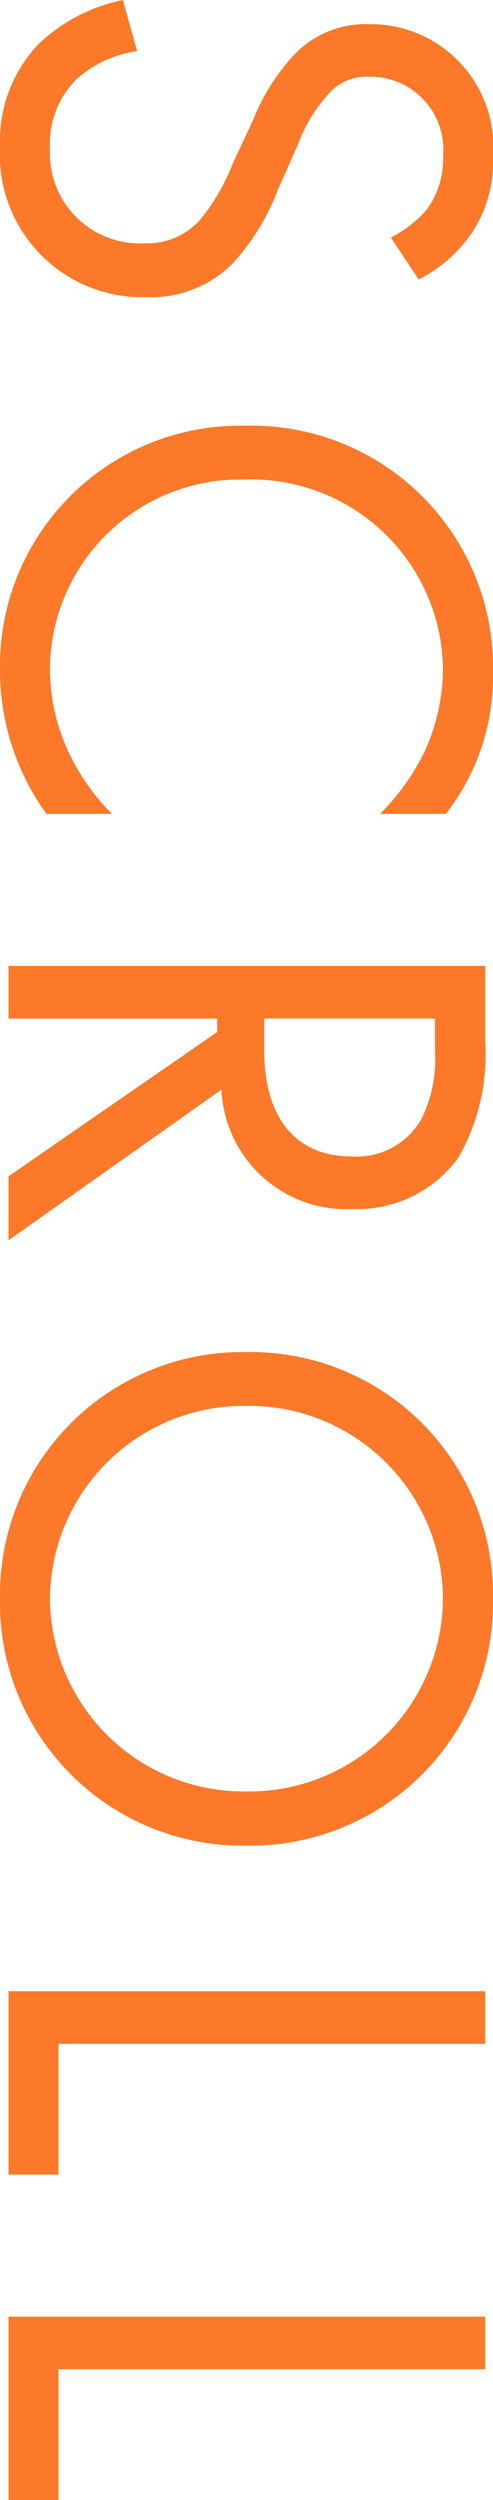 <svg xmlns="http://www.w3.org/2000/svg" width="11" height="55.718" viewBox="0 0 11 55.718">
  <g id="Group_7940" data-name="Group 7940" style="isolation: isolate">
    <path id="Path_953" data-name="Path 953" d="M8.72,5.292a2.559,2.559,0,0,0,.8-.618,1.893,1.893,0,0,0,.366-1.188A1.626,1.626,0,0,0,8.242,1.71a1.119,1.119,0,0,0-.925.4,3.445,3.445,0,0,0-.669,1.109L6.2,4.231a5.116,5.116,0,0,1-1,1.631,2.564,2.564,0,0,1-1.929.761A3.179,3.179,0,0,1,0,3.279,3.141,3.141,0,0,1,.86.982,3.85,3.85,0,0,1,2.742,0L3.06,1.14A2.523,2.523,0,0,0,1.7,1.775,2.013,2.013,0,0,0,1.115,3.3a2.008,2.008,0,0,0,2.1,2.123A1.59,1.59,0,0,0,4.464,4.9,4.6,4.6,0,0,0,5.2,3.629l.446-.951A4.664,4.664,0,0,1,6.52,1.268,2.211,2.211,0,0,1,8.258.538,2.737,2.737,0,0,1,11,3.5a2.852,2.852,0,0,1-.478,1.7,3.212,3.212,0,0,1-1.18,1.029Z" transform="translate(0)" fill="#fc792a"/>
    <path id="Path_954" data-name="Path 954" d="M8.481,8.651a5.207,5.207,0,0,0,.988-1.378A4.487,4.487,0,0,0,9.884,5.45,4.277,4.277,0,0,0,5.452,1.2,4.243,4.243,0,0,0,1.115,5.467a4.37,4.37,0,0,0,.494,1.964A4.816,4.816,0,0,0,2.5,8.651H1.036A5.482,5.482,0,0,1,0,5.467,5.359,5.359,0,0,1,5.468,0,5.389,5.389,0,0,1,11,5.53,4.962,4.962,0,0,1,9.948,8.651Z" transform="translate(0 9.488)" fill="#fc792a"/>
    <path id="Path_955" data-name="Path 955" d="M10.636,1.694a4.607,4.607,0,0,1-.591,2.568,2.78,2.78,0,0,1-2.36,1.156A2.787,2.787,0,0,1,4.752,2.757L0,6.115V4.69L4.656,1.474v-.3H0V0H10.636ZM5.708,1.172v.744c0,1.458.7,2.33,1.945,2.33a1.657,1.657,0,0,0,1.563-.84,3,3,0,0,0,.3-1.521V1.172Z" transform="translate(0.19 21.527)" fill="#fc792a"/>
    <path id="Path_956" data-name="Path 956" d="M5.5,0A5.411,5.411,0,0,1,11,5.5,5.412,5.412,0,0,1,5.5,11,5.412,5.412,0,0,1,0,5.5,5.411,5.411,0,0,1,5.5,0Zm0,1.2A4.326,4.326,0,0,0,1.115,5.5,4.325,4.325,0,0,0,5.5,9.793,4.325,4.325,0,0,0,9.884,5.5,4.326,4.326,0,0,0,5.5,1.2Z" transform="translate(0 30.133)" fill="#fc792a"/>
    <path id="Path_957" data-name="Path 957" d="M10.636,1.173H1.116V4.088H0V0H10.636Z" transform="translate(0.19 44.378)" fill="#fc792a"/>
    <path id="Path_958" data-name="Path 958" d="M10.636,1.172H1.116V4.087H0V0H10.636Z" transform="translate(0.19 51.631)" fill="#fc792a"/>
  </g>
</svg>
